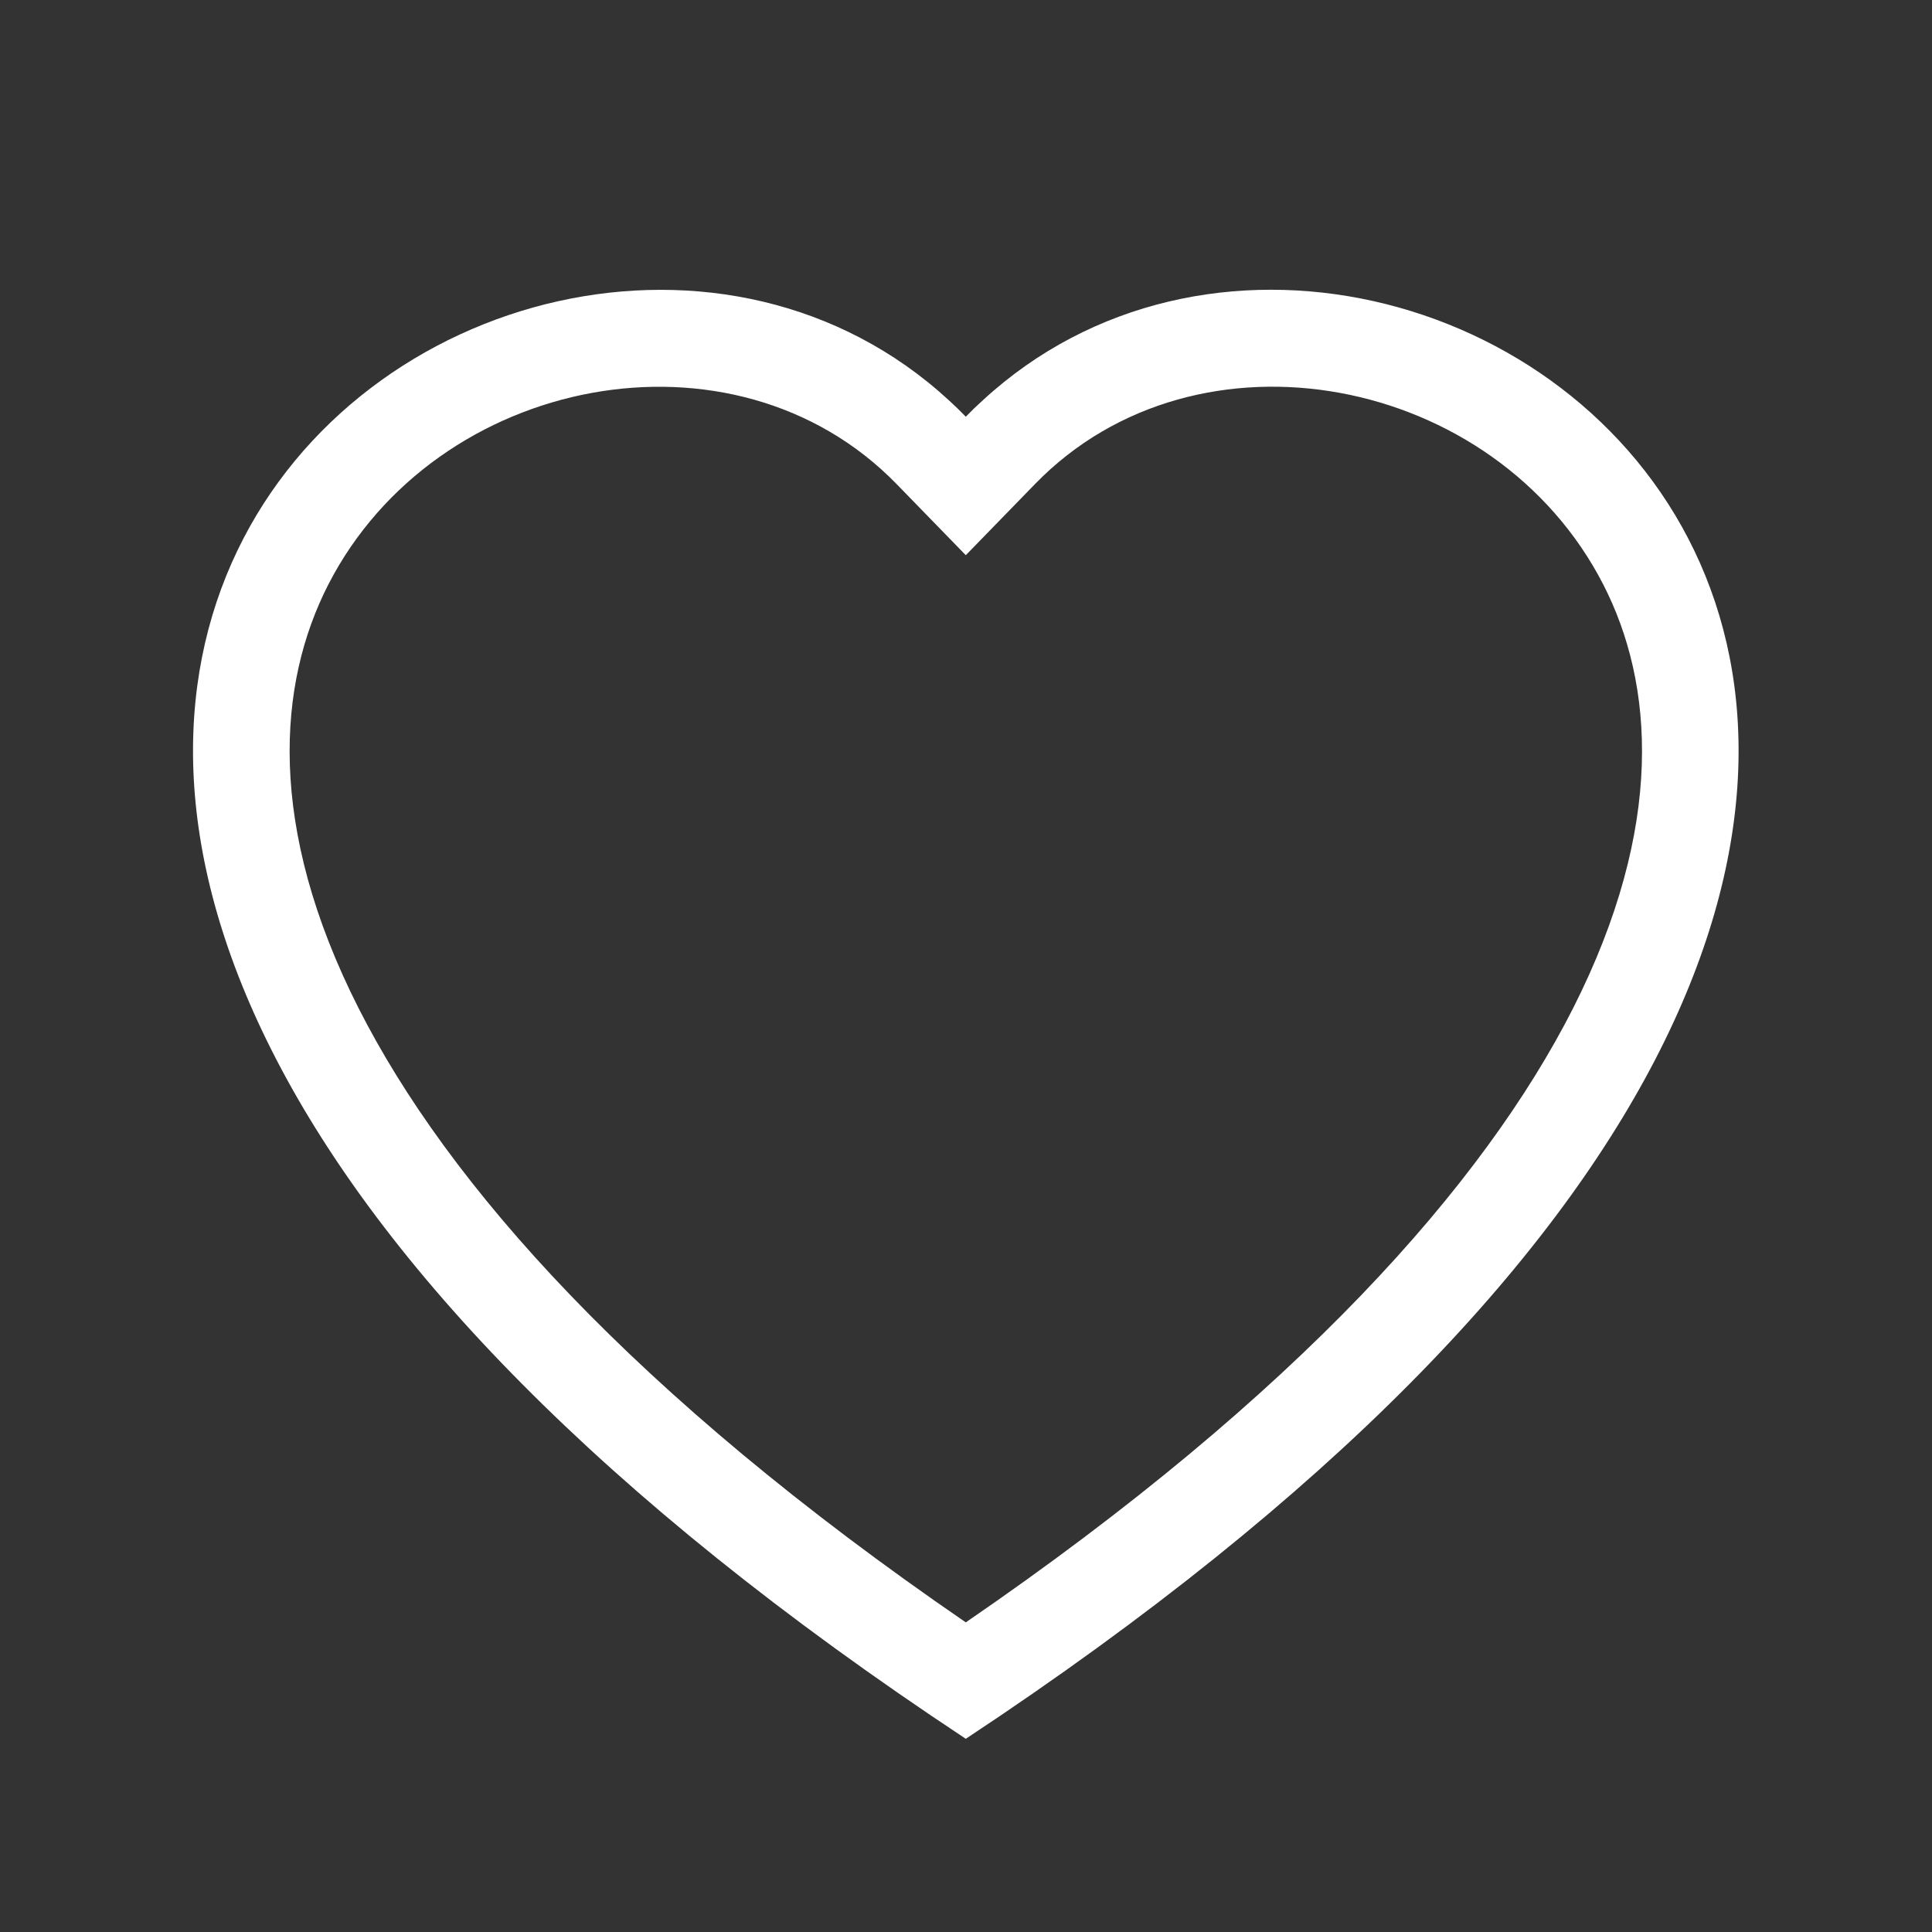 <?xml version="1.0" encoding="UTF-8"?> <svg xmlns="http://www.w3.org/2000/svg" width="19" height="19" viewBox="0 0 19 19" fill="none"><rect x="0" y="0" width="19" height="19" fill="#333333" stroke="none"/><path d="M9.498 5.46L8.817 4.76C7.218 3.117 4.287 3.684 3.228 5.75C2.731 6.722 2.619 8.125 3.527 9.916C4.401 11.64 6.219 13.705 9.498 15.955C12.778 13.705 14.595 11.64 15.47 9.916C16.377 8.124 16.266 6.722 15.768 5.75C14.71 3.684 11.778 3.116 10.18 4.759L9.498 5.46ZM9.498 17.1C-5.068 7.474 5.013 -0.038 9.331 3.936C9.388 3.988 9.444 4.042 9.498 4.098C9.552 4.042 9.608 3.988 9.666 3.936C13.982 -0.04 24.065 7.473 9.498 17.1Z" fill="white"></path></svg> 